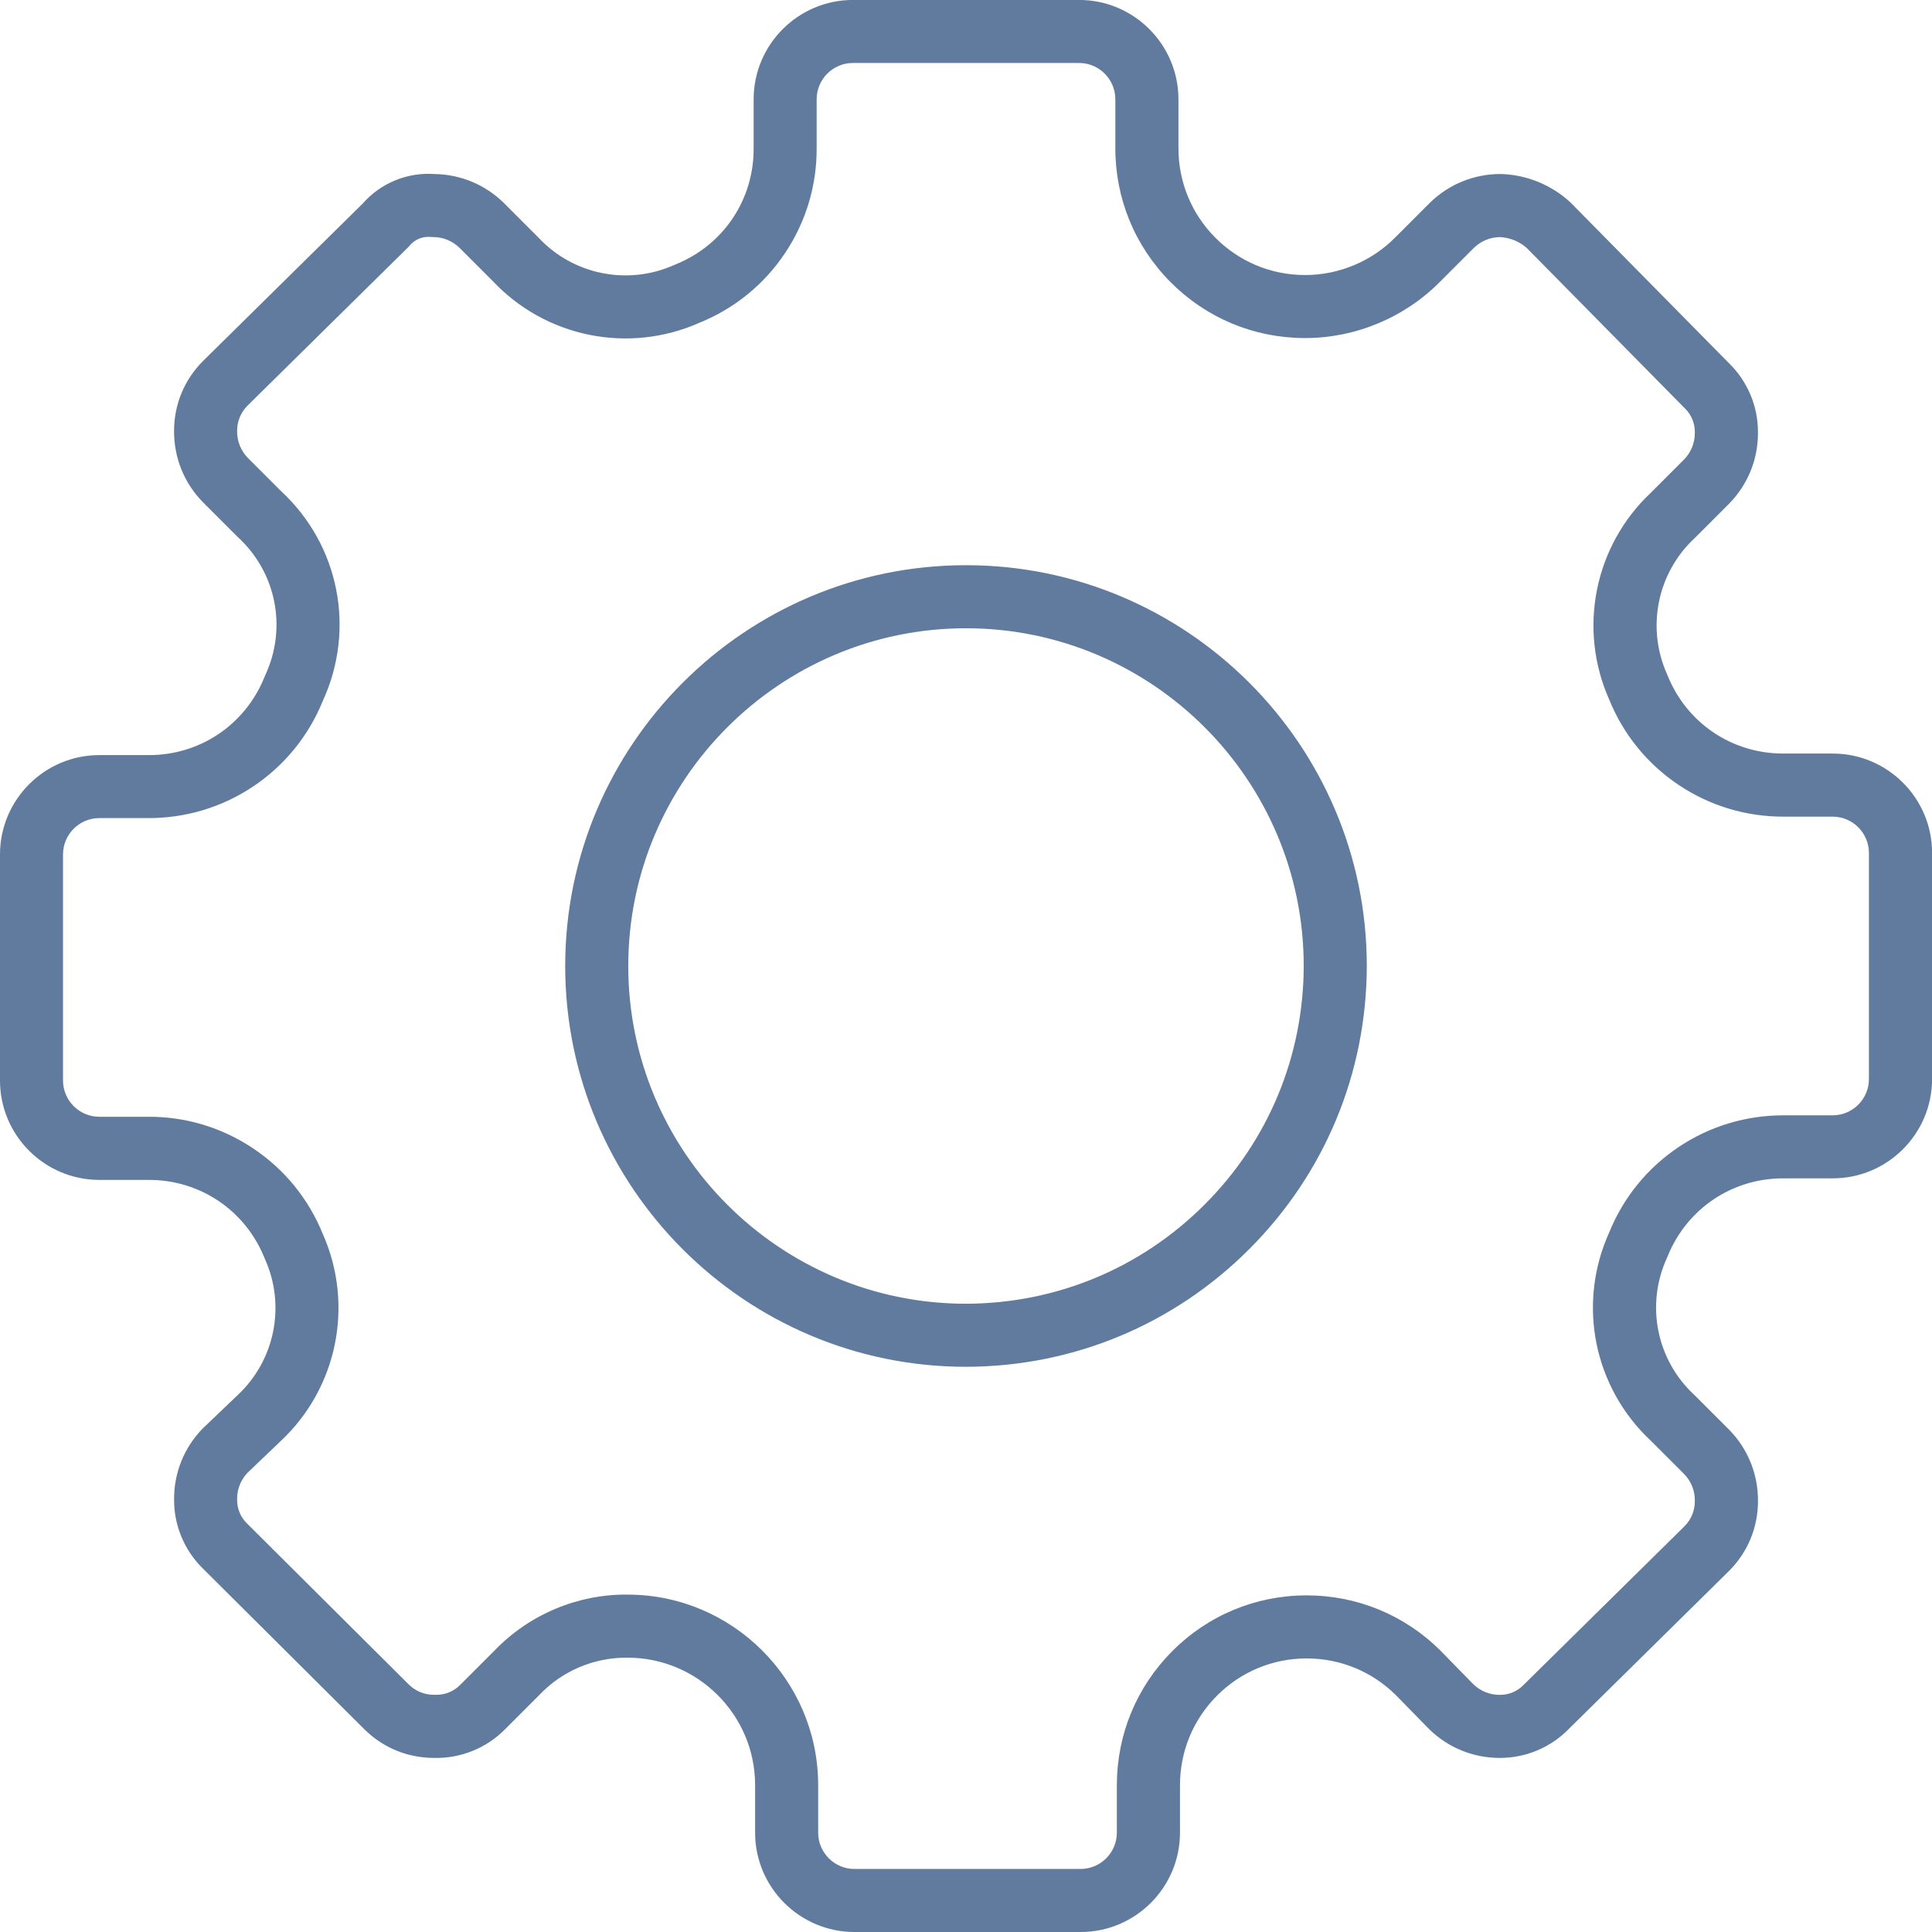 <svg viewBox="0 0 919.1 919.1" xmlns="http://www.w3.org/2000/svg" data-name="Layer 2" id="Layer_2">
  <defs>
    <style>
      .cls-1 {
        fill: #617b9e;
      }
    </style>
  </defs>
  <g data-name="Layer 1" id="Layer_1-2">
    <g data-name="Layer 40" id="Layer_40">
      <path d="M514.04,919.1h-107.55c-26.06,0-47.27-21.2-47.27-47.27v-22.94c-.16-33.21-27.36-60.29-60.64-60.29h-.17c-15.7-.15-30.86,6.23-41.68,17.58l-.25.26-16.06,16.06c-8.97,9.18-21.44,14.18-34.25,13.78-12.43-.06-24.1-4.92-32.91-13.7l-76.63-76.28c-8.86-8.59-13.89-20.58-13.81-32.92-.09-12.68,4.72-24.66,13.56-33.76l.4-.39,16.26-15.53c17.72-16.54,22.96-42.52,13.04-64.64l-.24-.56c-9.07-22.64-30.6-37.19-54.95-37.19-.18,0-.36,0-.55,0h-.13s-22.94,0-22.94,0c-26.06,0-47.27-21.2-47.27-47.27v-107.55c0-26.06,21.2-47.27,47.27-47.27h23.08c.18,0,.37,0,.55,0,24.35,0,45.87-14.55,54.94-37.19l.33-.77c10.52-22.53,5.28-48.96-13.04-65.77l-.47-.45-16.29-16.29c-8.85-9.11-13.66-21.11-13.56-33.81,0-12.51,4.87-24.27,13.7-33.13l.09-.09,75.93-74.86c8.56-9.77,21.25-14.99,34.2-14.06,12.3.17,23.91,4.97,32.75,13.56l.16.15,16.49,16.5c16.54,17.72,42.52,22.96,64.64,13.04l.56-.24c22.81-9.14,37.41-30.92,37.19-55.49v-.13s0-22.94,0-22.94c0-26.06,21.2-47.27,47.27-47.27h107.55c26.06,0,47.27,21.2,47.27,47.27v22.94c-.08,16.18,6.12,31.35,17.45,42.79,11.33,11.44,26.44,17.79,42.54,17.87.1,0,.19,0,.29,0,16.11,0,31.79-6.58,43.07-18.1l.11-.11,16.29-16.29c8.99-8.73,20.85-13.55,33.38-13.56h.51c12.06.41,23.62,5.11,32.54,13.23l.58.56,75.17,76.24c8.83,8.59,13.83,20.55,13.76,32.87.09,12.68-4.72,24.66-13.56,33.76l-.15.16-16.5,16.49c-17.72,16.54-22.96,42.52-13.04,64.64l.24.56c9.07,22.64,30.6,37.19,54.95,37.19.18,0,.36,0,.55,0h.13s22.94,0,22.94,0c26.06,0,47.27,21.2,47.27,47.27v107.55c0,26.06-21.2,47.27-47.27,47.27h-23.08c-.18,0-.37,0-.55,0-24.35,0-45.87,14.55-54.95,37.19l-.28.66c-10.22,22.32-4.98,48.53,13.04,65.21l.42.4,16.29,16.29c8.85,9.11,13.66,21.11,13.56,33.81,0,12.51-4.87,24.27-13.7,33.13l-.09.09-76.24,75.17c-8.61,8.85-20.62,13.84-32.95,13.76-12.52-.03-24.35-4.84-33.33-13.56l-.27-.27-15.69-16.05c-11.37-11.25-26.42-17.45-42.41-17.45h-.2c-16.1.05-31.22,6.37-42.57,17.8-11.22,11.3-17.44,26.29-17.52,42.21v22.87c0,26.06-21.2,47.27-47.27,47.27ZM298.66,758.6c49.71.04,90.33,40.5,90.56,90.22v23.02c0,9.52,7.75,17.27,17.27,17.27h107.55c9.52,0,17.27-7.75,17.27-17.27v-22.94c.11-23.92,9.43-46.36,26.23-63.28,17-17.11,39.64-26.58,63.75-26.66h.31c24,0,46.59,9.31,63.62,26.23l.15.16,15.62,15.97c3.35,3.2,7.75,4.96,12.39,4.97h.13s.1,0,.15,0c4.18,0,8.23-1.72,11.14-4.73l.27-.27,76.31-75.24c3.17-3.19,4.91-7.43,4.9-11.93v-.17c.05-4.74-1.73-9.22-5.01-12.63l-15.86-15.86c-27.28-25.43-35.25-65.2-19.87-99.17,6.72-16.59,18.13-30.62,33.01-40.6,14.96-10.02,32.38-15.21,50.39-15.1h22.88c9.52,0,17.27-7.75,17.27-17.27v-107.55c0-9.52-7.75-17.27-17.27-17.27h-22.88c-17.99.12-35.43-5.07-50.39-15.1-14.9-9.98-26.31-24.03-33.04-40.65-14.96-33.68-6.99-73.14,19.87-98.38l15.88-15.88c3.28-3.41,5.06-7.9,5.01-12.63v-.14s0-.15,0-.15c.04-4.23-1.68-8.35-4.73-11.29l-.27-.27-74.96-76.04c-3.56-3.13-8.09-4.96-12.82-5.18-4.57.07-8.89,1.84-12.19,5.01l-15.99,15.99c-16.88,17.2-40.35,27.04-64.44,27.04-.15,0-.29,0-.44,0-24.12-.12-46.74-9.62-63.71-26.76s-26.25-39.86-26.13-63.97v-22.87c0-9.52-7.75-17.27-17.27-17.27h-107.55c-9.52,0-17.27,7.75-17.27,17.27v22.88c.15,18.01-5.07,35.43-15.1,50.39-9.98,14.9-24.03,26.31-40.65,33.04-33.68,14.96-73.14,6.99-98.38-19.87l-15.87-15.87c-3.36-3.23-7.78-5.02-12.45-5.02h-.65s-.64-.06-.64-.06c-3.73-.32-7.4,1.19-9.82,4.05l-.44.53-.49.48-76.31,75.24c-3.17,3.19-4.91,7.43-4.9,11.93v.17c-.05,4.74,1.73,9.22,5.01,12.63l15.83,15.83c27.72,25.62,35.68,65.7,19.87,99.97-6.73,16.57-18.13,30.58-32.99,40.54-14.96,10.03-32.41,15.22-50.39,15.1h-22.88c-9.52,0-17.27,7.75-17.27,17.27v107.55c0,9.52,7.75,17.27,17.27,17.27h22.88c18.02-.16,35.43,5.07,50.39,15.1,14.9,9.98,26.31,24.03,33.04,40.65,14.98,33.73,6.96,73.26-19.99,98.49l-15.85,15.15c-3.22,3.4-4.96,7.84-4.92,12.53v.14s0,.15,0,.15c-.04,4.23,1.68,8.35,4.73,11.29l.17.17,76.72,76.36c3.21,3.2,7.45,4.95,11.96,4.95h.63c4.48.18,8.84-1.56,11.97-4.77l.15-.15,16.01-16.01c16.51-17.24,39.66-26.99,63.51-26.74ZM459.58,650.22h-.03c-105.14,0-190.67-85.53-190.67-190.67s85.53-190.67,190.67-190.67,190.67,85.53,190.67,190.67c-.1,50.91-19.97,98.74-55.95,134.72s-83.81,55.85-134.69,55.95ZM459.55,298.88c-88.59,0-160.67,72.08-160.67,160.67s72.06,160.65,160.64,160.67c42.88-.09,83.21-16.84,113.53-47.16,30.33-30.33,47.08-70.65,47.16-113.54,0-88.56-72.08-160.64-160.67-160.64Z" class="cls-1"></path>
    </g>
  </g>
</svg>